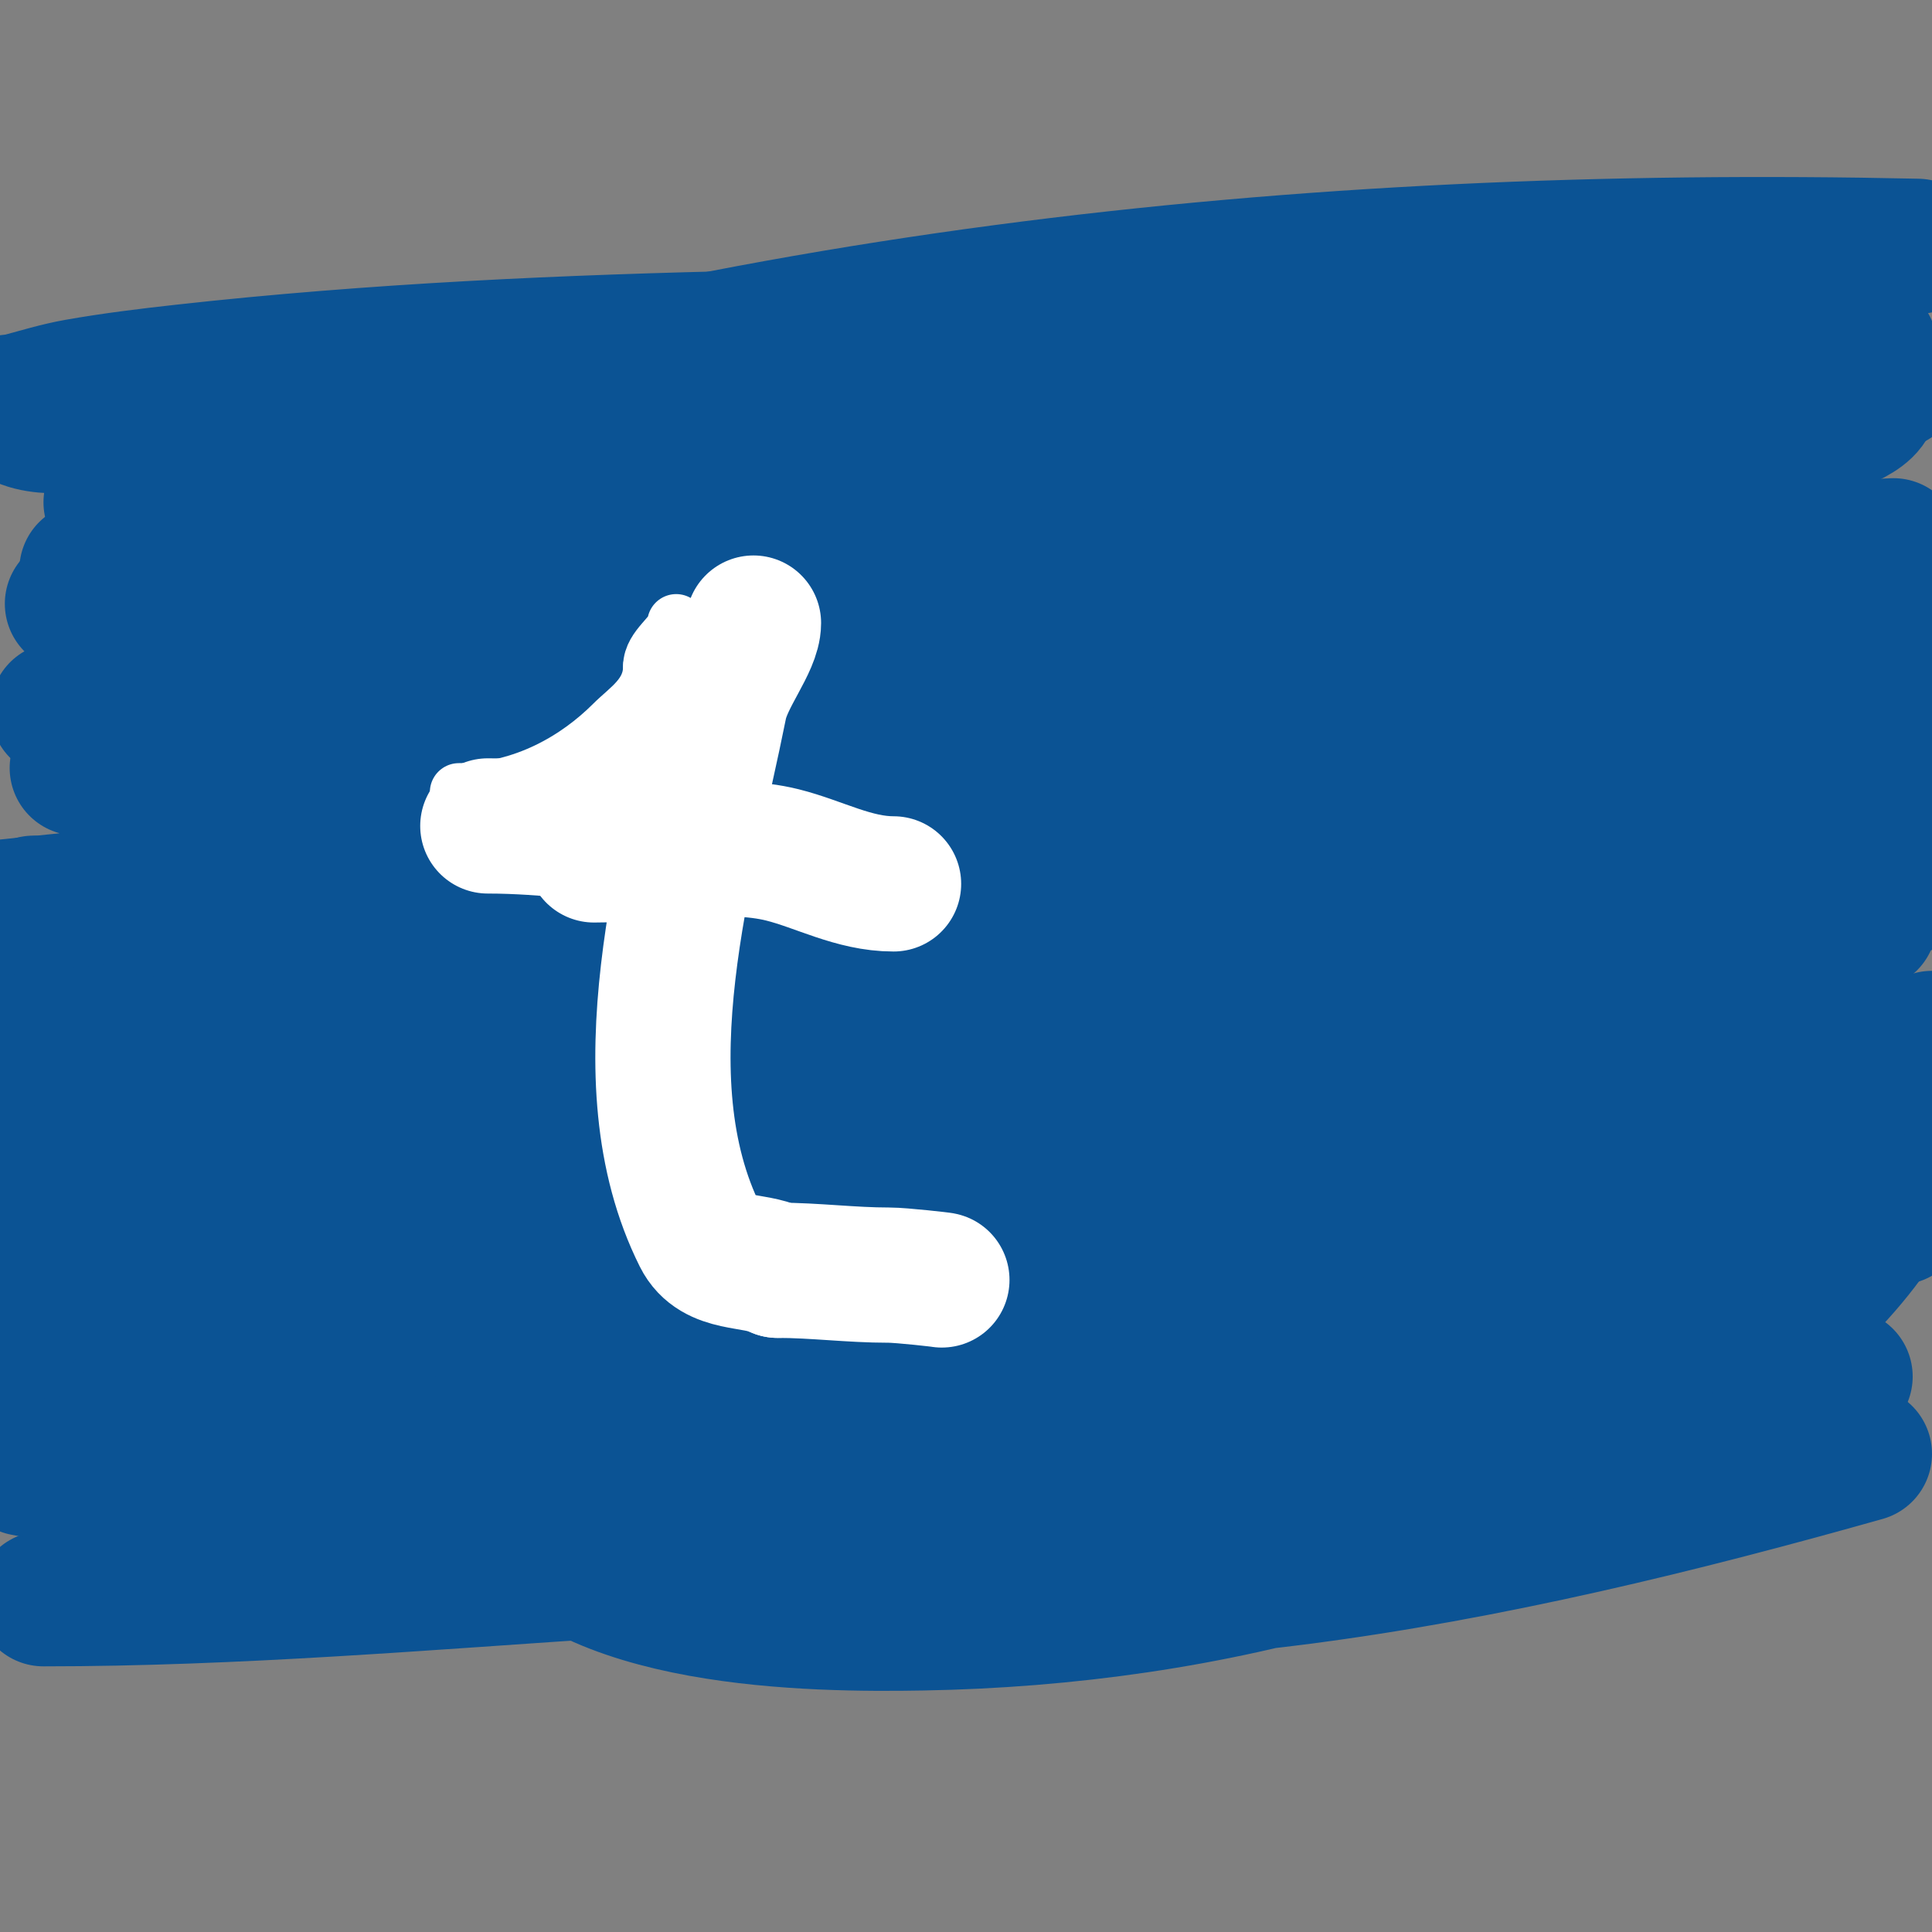 <svg viewBox='0 0 400 400' version='1.1' xmlns='http://www.w3.org/2000/svg' xmlns:xlink='http://www.w3.org/1999/xlink'><rect x="0" y="0" width="400" height="400" fill="#808080" stroke="none"/><g fill='none' stroke='#0b5394' stroke-width='28' stroke-linecap='round' stroke-linejoin='round'><path d='M206,61c-5.022,5.022 -14.907,8.649 -21,12c-21.294,11.712 -45.623,20.425 -69,27c-7.629,2.146 -40.107,7.476 -45,14c-0.447,0.596 1.259,0.918 2,1c2.319,0.258 4.667,0 7,0c4.333,0 8.669,0.149 13,0c12.344,-0.426 24.677,-1.16 37,-2c31.784,-2.167 63.147,-3 95,-3c1.374,0 -2.684,0.605 -4,1c-2.324,0.697 -4.653,1.382 -7,2c-6.652,1.751 -23.511,5.813 -29,7c-40.935,8.851 -82.65,12.842 -124,19c-2.42,0.36 -30.892,5.89 -36,7c-2.913,0.633 -10.557,2.466 -8,4c11.309,6.785 45.673,4 58,4c43.72,0 87.298,-1.338 131,-2c26.472,-0.401 53.575,-1.202 80,1c5.027,0.419 10.037,1.098 15,2c1.13,0.205 10.93,0.761 7,6c-4.565,6.087 -13.073,7.852 -20,11c-12.106,5.503 -34.538,14.302 -46,18c-73.719,23.78 -151.006,33.867 -228,39'/><path d='M28,200c79.172,-20.957 159.078,-37.463 240,-50c18.59,-2.88 37.277,-5.173 56,-7c5.65,-0.551 11.328,-0.764 17,-1c2.746,-0.114 9.717,-0.146 8,2c-4.288,5.36 -11.898,6.857 -18,10c-6.626,3.413 -13.108,7.162 -20,10c-10.139,4.175 -20.66,7.351 -31,11c-12.327,4.351 -24.614,8.82 -37,13c-24.798,8.369 -68.673,22.387 -93,29c-35.107,9.544 -70.667,17.333 -106,26'/><path d='M41,231c51.572,-13.409 103.367,-25.839 155,-39c66.272,-16.893 133.481,-37.729 202,-43'/><path d='M399,153c-30.505,26.691 -75.195,37.494 -113,49c-85.867,26.133 -171.575,40.038 -261,46'/><path d='M16,159c121.792,-42.362 247.914,-66.75 376,-80'/><path d='M356,201c-50.291,16.421 -100.909,32.13 -153,42c-48.616,9.211 -115.416,18.25 -164,5c-7.772,-2.12 -15.18,-5.713 -22,-10c-41.277,-25.945 10.021,-61.696 33,-75c96.087,-55.629 211.751,-66.673 320,-75'/><path d='M376,195c-127.481,23.608 -243.385,27.43 -369,-8'/><path d='M23,104c120.988,-42.509 246.28,-55.777 374,-53'/><path d='M387,191c-123.352,43.687 -254.693,76.784 -385,47'/><path d='M12,147c115.414,-39.57 239.053,-44.259 360,-39'/><path d='M400,215c-79.34,23.588 -166.086,38.205 -249,27c-11.791,-1.593 -23.416,-4.285 -35,-7c-9.763,-2.288 -19.544,-4.663 -29,-8c-7.596,-2.681 -14.994,-6.024 -22,-10c-5.392,-3.061 -10.616,-6.616 -15,-11c-23.844,-23.844 14.46,-45.11 33,-53c41.911,-17.834 89.042,-21.899 134,-25c46.666,-3.218 93.29,-1.994 140,-1'/><path d='M382,285c-49.558,12.087 -99.208,21.468 -150,27c-19.749,2.151 -72.363,4.59 -91,5c-34.472,0.758 -72.036,1.783 -106,-6c-6.885,-1.578 -13.726,-3.755 -20,-7c-24.538,-12.692 1.749,-31.833 14,-40c7.468,-4.979 15.064,-9.807 23,-14c19.52,-10.313 44.193,-20.252 65,-27c89.287,-28.958 183.383,-41.464 277,-39'/><path d='M386,301c-75.422,21.273 -159.625,39.377 -238,23c-26.709,-5.581 -68.949,-17.773 -76,-49c-6.031,-26.708 20.825,-47.24 41,-58c59.761,-31.872 150.818,-40.818 217,-29c21.757,3.885 72.2,18.601 65,51c-3.823,17.202 -23.054,34.29 -36,44c-48.392,36.294 -108.354,51.935 -168,53c-22.498,0.402 -71.478,0.039 -85,-24c-10.313,-18.334 10.754,-36.958 24,-45c36.296,-22.037 85.524,-26.057 127,-27c14.94,-0.34 33.515,-1.112 48,4c2.898,1.023 7.967,4.639 6,7c-10.952,13.142 -57.169,18.078 -72,20c-73.97,9.589 -151.004,8.222 -225,0'/><path d='M0,264c119.314,-20.571 241.202,-29.162 362,-36'/><path d='M400,240c-115.299,19.685 -232.187,26.203 -349,28'/><path d='M3,236c124.836,-9.079 249.896,-10.725 375,-13'/><path d='M393,252c-126.814,22.248 -253.486,30.927 -382,36'/><path d='M37,261c117.232,-14.355 234.392,-28.06 352,-39'/><path d='M389,216c-124.817,0 -249.267,-2.109 -374,-7'/><path d='M-1,188c129.79,-14.108 259.575,-16 390,-16'/><path d='M378,190c-115.816,5.65 -232.317,7.133 -348,-2'/><path d='M19,159c65.449,-10.069 131.184,-16.82 197,-24c58.041,-6.332 115.891,-14.377 174,-20'/><path d='M392,113c-125.508,6.973 -251.279,12 -377,12'/><path d='M18,118c80.279,-11.073 160.531,-22.165 241,-32c24.747,-3.025 55.864,-6.251 81,-9c6.11,-0.668 38.649,-0.825 47,-5c0.596,-0.298 -1.341,-0.101 -2,0c-3.683,0.567 -7.302,1.538 -11,2c-6.977,0.872 -14.02,1.145 -21,2c-20.939,2.564 -41.972,4.318 -63,6c-70.054,5.604 -140.615,11.04 -211,9c-18.686,-0.542 -37.35,-1.728 -56,-3c-7.436,-0.507 -17.866,2.202 -22,-4c-0.585,-0.877 1.982,-0.728 3,-1c3.984,-1.062 7.94,-2.283 12,-3c7.289,-1.286 14.644,-2.183 22,-3c39.364,-4.374 79.425,-6.158 119,-7c58.636,-1.248 118.408,-3.551 177,0c3.434,0.208 48.917,2.833 53,11c2.236,4.472 -7.38,7.088 -12,9c-14.192,5.872 -30.076,10.871 -45,14c-64.5,13.524 -130.73,20.232 -196,29c-17.334,2.328 -34.776,3.961 -52,7c-4.06,0.717 -7.968,2.136 -12,3c-0.652,0.14 -2.632,-0.211 -2,0c11.542,3.847 29.044,-0.157 40,-1c21.998,-1.692 44.032,-2.95 66,-5c74.753,-6.977 149.932,-14.654 225,-17'/><path d='M397,137c-68.54,20.562 -138.278,33.348 -208,49c-56.672,12.722 -112.513,27.927 -168,45'/><path d='M29,285c51.682,-8.269 103.306,-16.811 155,-25c31.068,-4.922 61.942,-11.015 93,-16c12.288,-1.972 24.654,-3.432 37,-5c8.655,-1.099 17.319,-2.132 26,-3c6.311,-0.631 12.983,-3.006 19,-1c0.707,0.236 -1.321,0.692 -2,1c-2.989,1.359 -5.96,2.761 -9,4c-5.962,2.429 -11.869,5.038 -18,7c-24.724,7.912 -43.289,11.788 -69,17c-76.4,15.486 -154.38,24.532 -232,31'/><path d='M28,275c44.78,-4.265 89.024,-6.989 134,-8c35.615,-0.8 47.927,-1.474 83,-1c23.925,0.323 38.006,0.501 61,4c8.672,1.32 44.988,5.876 20,20c-4.803,2.715 -9.834,5.063 -15,7c-8.193,3.072 -16.538,5.773 -25,8c-10.559,2.779 -21.255,5.06 -32,7c-41.776,7.543 -83.716,10.242 -126,13c-39.8,2.596 -79.115,6 -119,6'/><path d='M20,317c75.32,-11.588 151.037,-19.092 227,-25c37.005,-2.878 43.652,-3.401 79,-4c7.666,-0.13 15.333,0 23,0c4.333,0 8.667,0 13,0c0.333,0 1.33,-0.047 1,0c-77.532,11.076 -156.85,10.322 -235,14c-24.648,1.16 -49.328,1.596 -74,2c-15.469,0.254 -33.418,3.116 -49,0c-0.327,-0.065 0.668,0.033 1,0c3.003,-0.3 5.991,-0.759 9,-1c5.327,-0.426 10.672,-0.59 16,-1c26.827,-2.064 53.064,-3 80,-3c55.333,0 110.667,0 166,0c16.667,0 33.333,0 50,0c5.333,0 10.667,0 16,0c3,0 12,0 9,0c-70.915,0 -141.996,5 -213,5c-18,0 -36.005,0.439 -54,0c-5.675,-0.138 -11.358,-0.373 -17,-1c-3.878,-0.431 -13.759,-1.241 -11,-4c7.506,-7.506 29.26,-11.616 38,-14c43.892,-11.971 89.224,-18.379 134,-26c7.348,-1.251 14.67,-2.65 22,-4c5.336,-0.983 10.642,-2.143 16,-3c6.94,-1.11 6.993,-1 12,-1c0.667,0 -1.338,-0.083 -2,0c-2.012,0.251 -3.995,0.699 -6,1c-4.662,0.699 -9.336,1.314 -14,2c-6.255,0.92 -44.026,6.641 -47,7c-10.307,1.244 -20.68,1.871 -31,3c-32.042,3.505 -63.826,6.855 -96,9'/><path d='M83,273c-8.333,0 -16.669,0.198 -25,0c-5.675,-0.135 -11.361,-0.349 -17,-1c-23.693,-2.734 7.938,-14.032 13,-16c6.718,-2.612 37.71,-12.369 44,-14c47.209,-12.239 96.061,-17.478 144,-26c11.97,-2.128 25.22,-4.51 37,-8c11.273,-3.34 21.281,-5.539 10,-14'/><path d='M308,252c-9.949,9.949 2.166,11.19 12,14c0.917,0.262 7,0.826 7,2c0,6.606 -7.911,24.545 -1,28c6.989,3.494 16.517,-14.862 19,-19c0.46,-0.766 6,-7 6,-7c0,0 -0.03,4 -2,4'/></g>
<g fill='none' stroke='#ffffff' stroke-width='28' stroke-linecap='round' stroke-linejoin='round'><path d='M156,129c0,4.338 -5.817,11.087 -7,17c-6.702,33.51 -20.394,77.212 -4,110c3.1,6.199 11.01,4.505 16,7'/><path d='M161,263c7.745,0 15.148,1 23,1c2.713,0 11.364,1 11,1'/><path d='M123,177c11.921,0 27.462,-2.884 39,0c7.624,1.906 14.754,6 23,6'/><path d='M101,171c12.752,0 23.452,2 36,2'/></g>
<g fill='none' stroke='#ffffff' stroke-width='12' stroke-linecap='round' stroke-linejoin='round'><path d='M95,164c13.51,0 24.683,-6.683 32,-14c3.287,-3.287 8,-6.012 8,-12'/><path d='M135,138c0,-3.935 5,-6.546 5,-9'/><path d='M136,150c-0.744,0 -8,5.199 -8,7'/></g>
</svg>